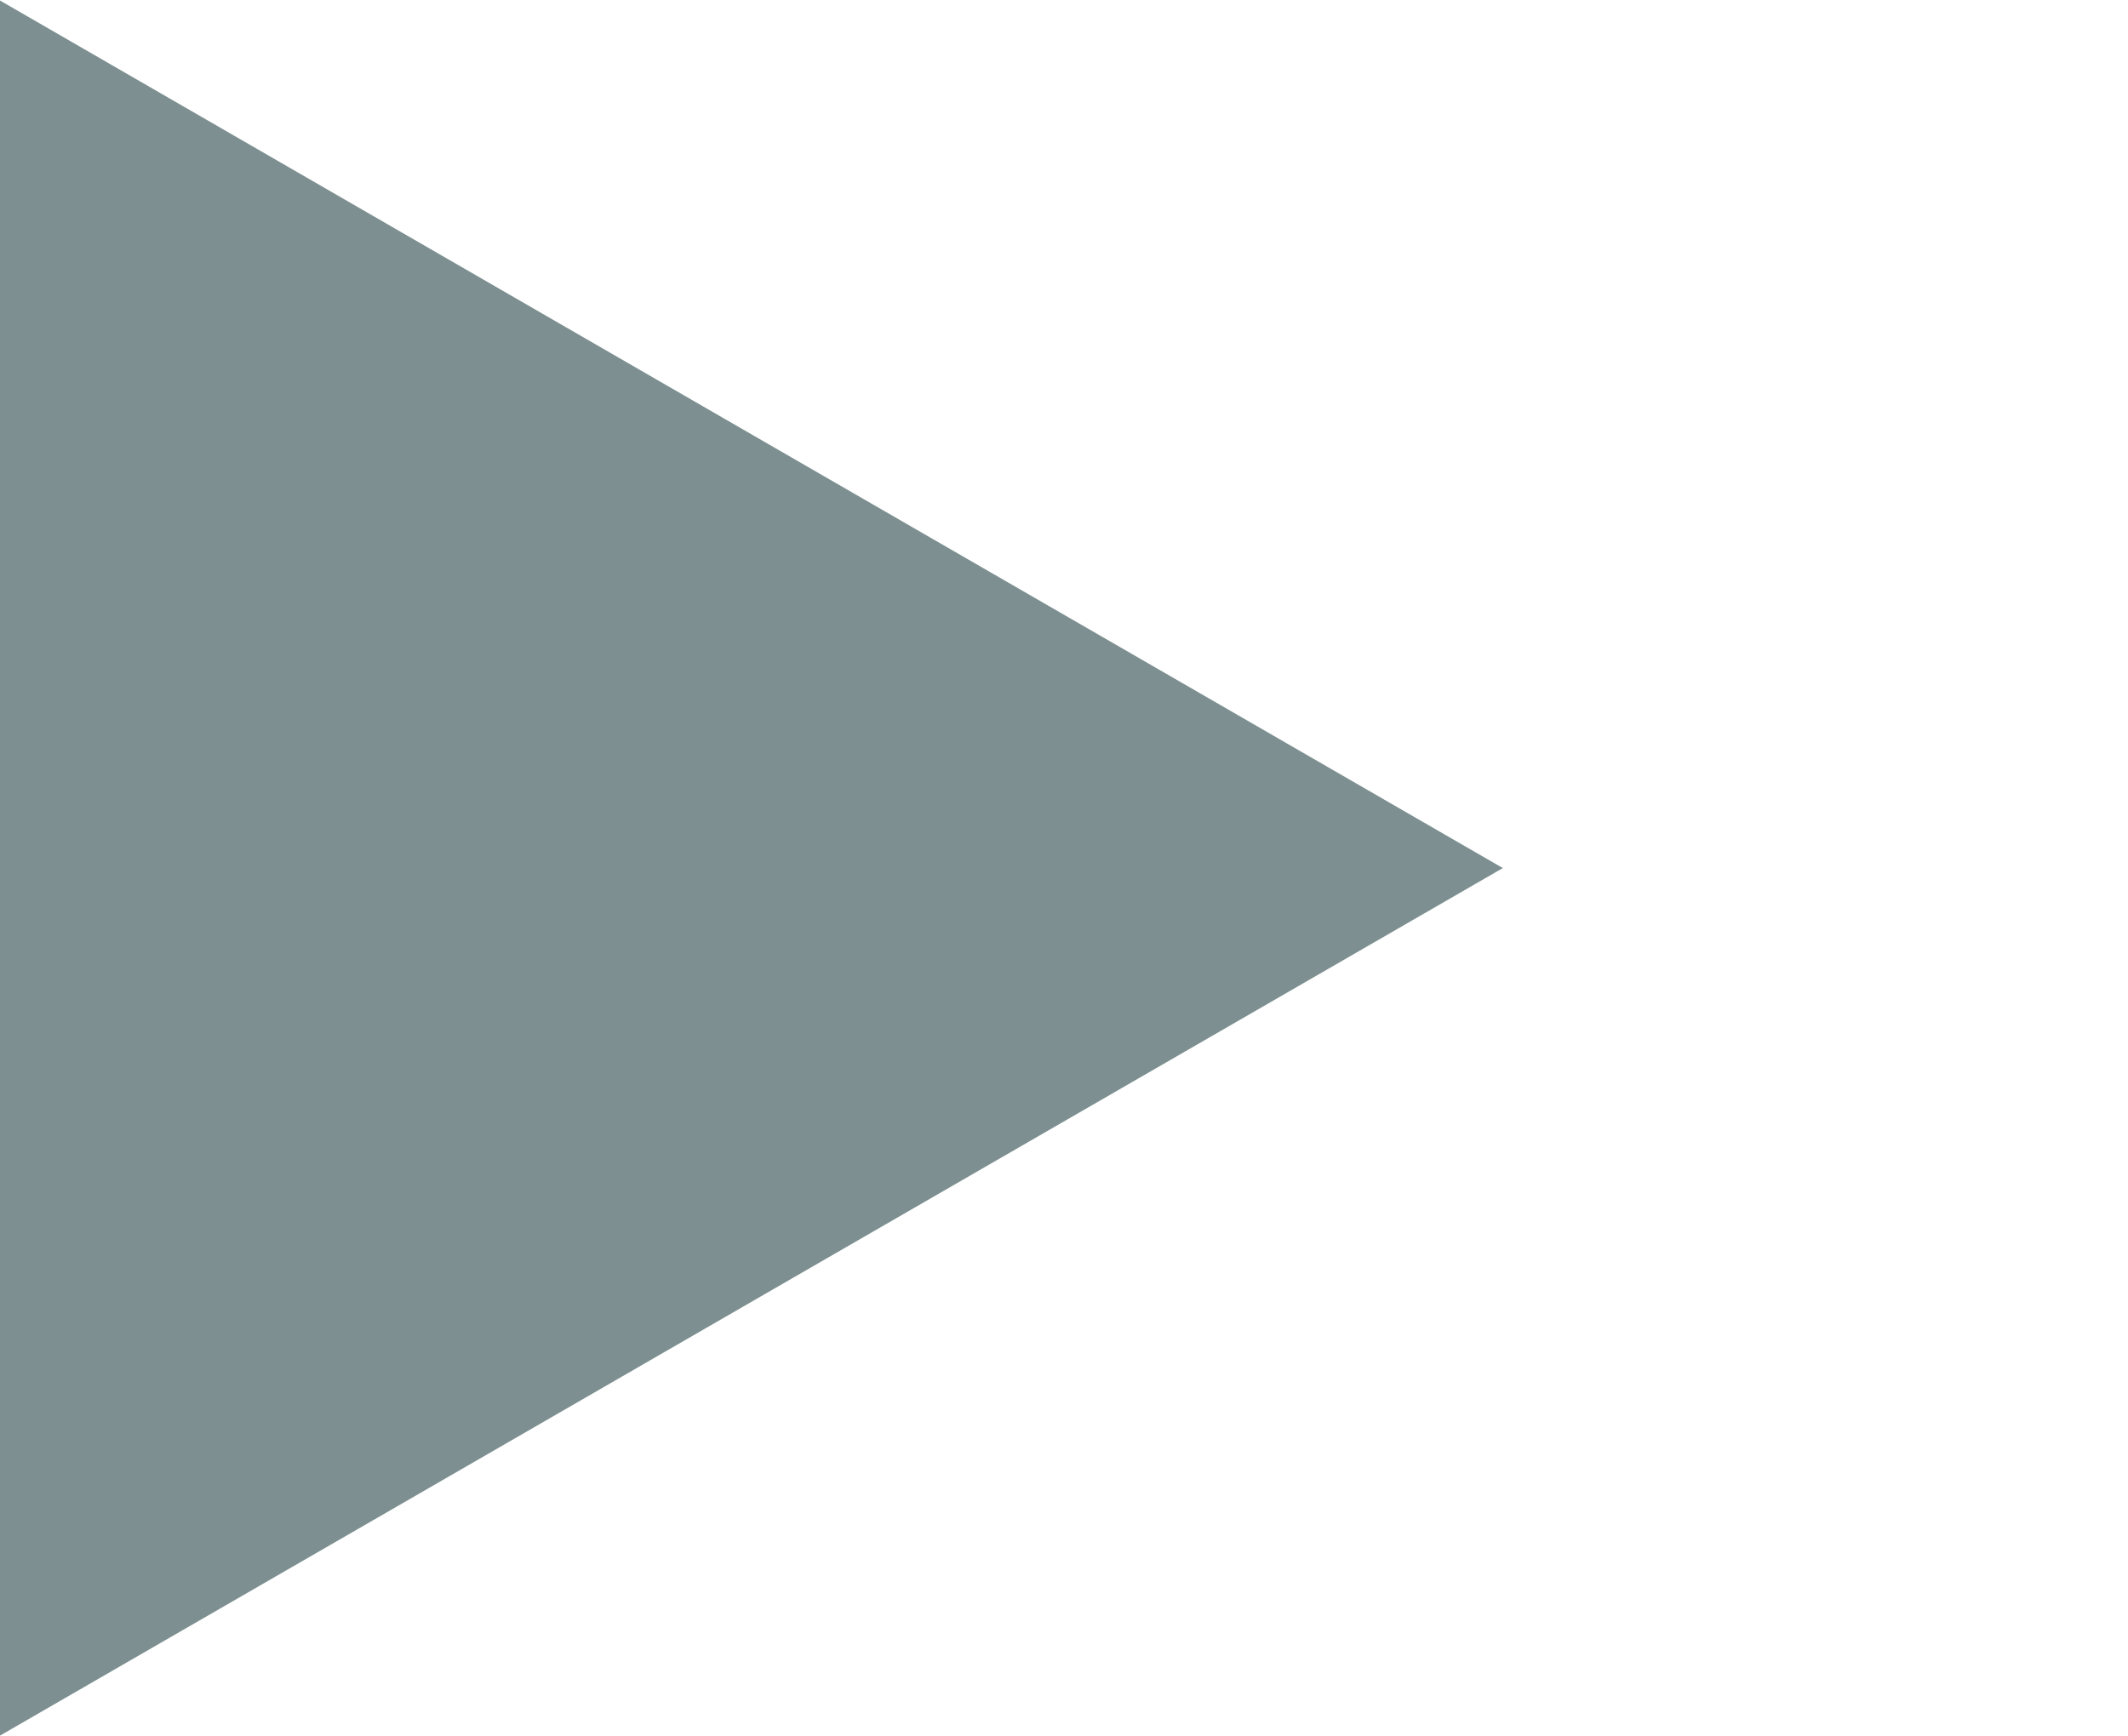 <?xml version="1.0" encoding="UTF-8" standalone="no"?>
<svg width="2560px" height="2089px" viewBox="0 0 2560 2089" version="1.1" xmlns="http://www.w3.org/2000/svg" xmlns:xlink="http://www.w3.org/1999/xlink">
    <!-- Generator: Sketch 43.2 (39069) - http://www.bohemiancoding.com/sketch -->
    <title>Group 3</title>
    <desc>Created with Sketch.</desc>
    <defs></defs>
    <g id="Page-1" stroke="none" stroke-width="1" fill="none" fill-rule="evenodd">
        <g id="Artboard" transform="translate(0, -1562)">
            <g id="Group-2" transform="translate(-3, 1560)">
                <g id="Group-3">
                    <polygon id="Combined-Shape" fill="#7D8F90" points="9.30622682e-12 0.896 1810.909 1046.562 0 2092.227"></polygon>
                    <path d="M2562,999 L2562,1087.77" id="Line" stroke-opacity="0.01" stroke="#7D8F90" stroke-linecap="square"></path>
                </g>
            </g>
        </g>
    </g>
</svg>